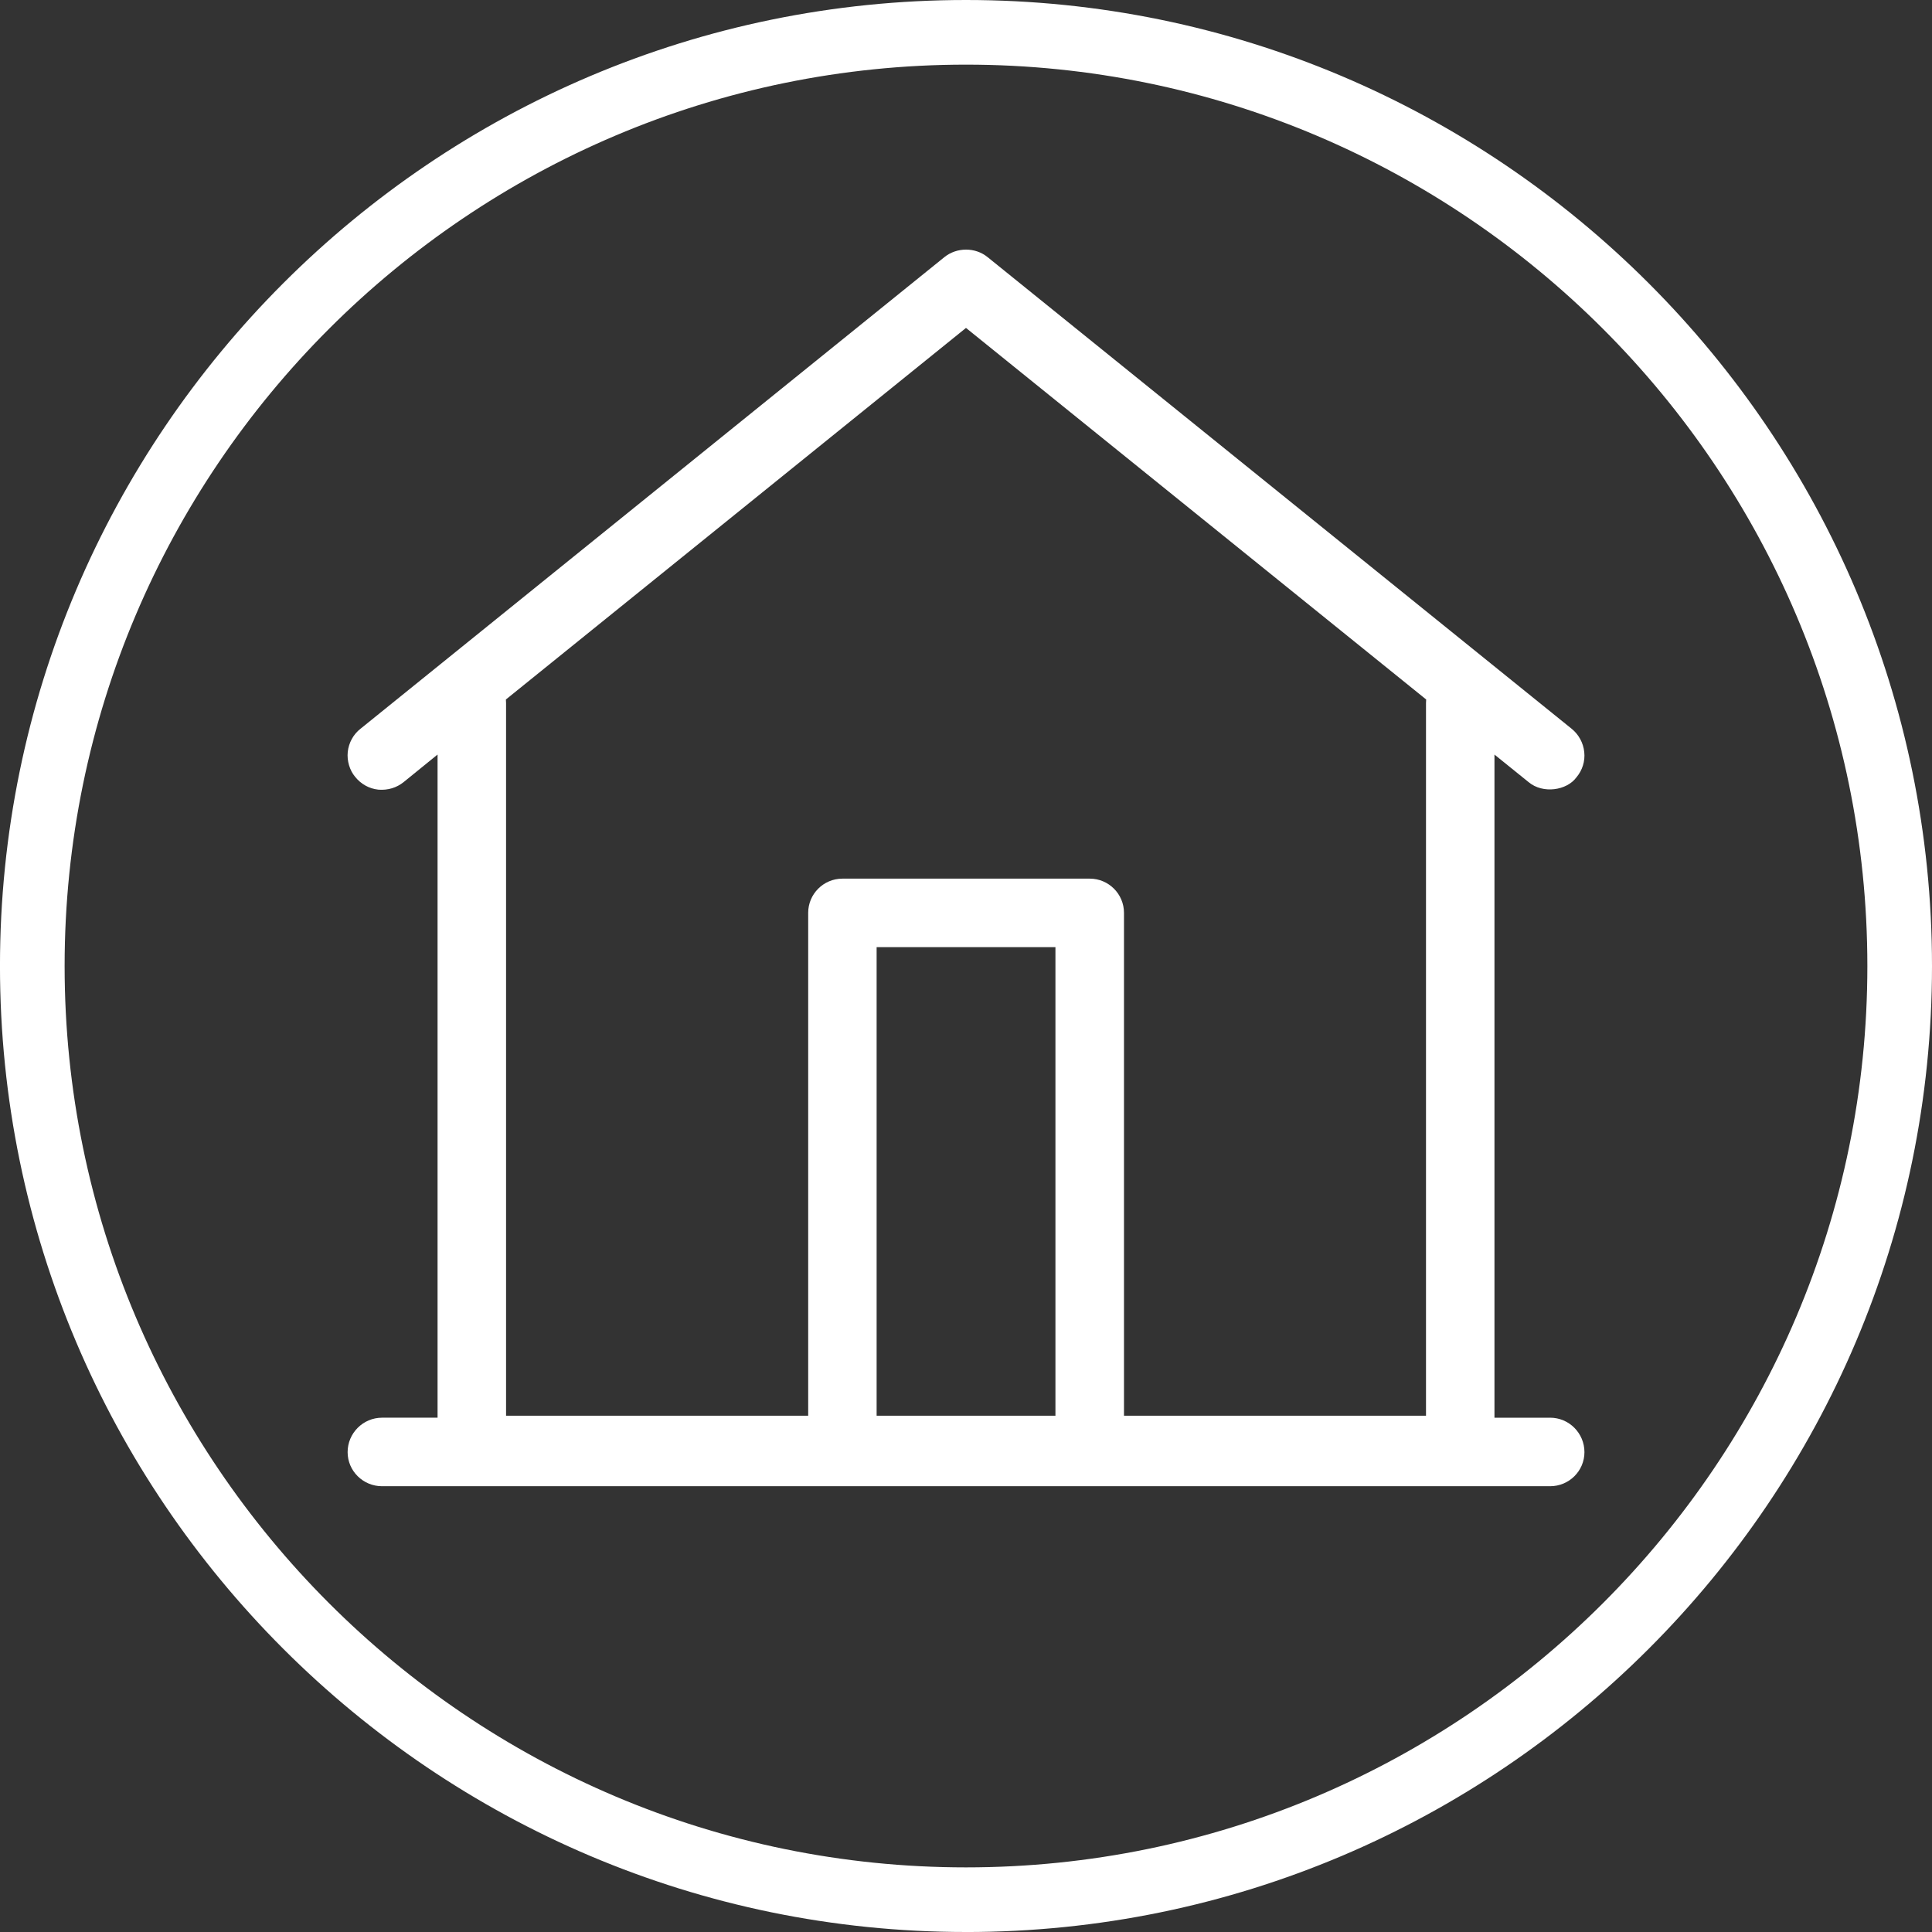 <?xml version="1.0" encoding="UTF-8" standalone="no"?>
<svg
   width="90.953pt"
   height="90.953pt"
   viewBox="0 0 90.953 90.953"
   version="1.1"
   id="svg1700"
   sodipodi:docname="output.svg"
   inkscape:version="1.1.2 (0a00cf5339, 2022-02-04)"
   xmlns:inkscape="http://www.inkscape.org/namespaces/inkscape"
   xmlns:sodipodi="http://sodipodi.sourceforge.net/DTD/sodipodi-0.dtd"
   xmlns="http://www.w3.org/2000/svg"
   xmlns:svg="http://www.w3.org/2000/svg">
  <rect x="0" y="0" width="90.953" height="90.953" fill="#333333" stroke="none"/>
  <sodipodi:namedview
     id="namedview1702"
     pagecolor="#523c75"
     bordercolor="#666666"
     borderopacity="1.0"
     inkscape:pageshadow="2"
     inkscape:pageopacity="0"
     inkscape:pagecheckerboard="false"
     inkscape:document-units="pt"
     showgrid="false"
     fit-margin-top="0"
     fit-margin-left="0"
     fit-margin-right="0"
     fit-margin-bottom="0"
     lock-margins="false"
     inkscape:snap-page="false"
     inkscape:zoom="1.8116729"
     inkscape:cx="-18.767185"
     inkscape:cy="67.065087"
     inkscape:window-width="1850"
     inkscape:window-height="1136"
     inkscape:window-x="0"
     inkscape:window-y="0"
     inkscape:window-maximized="1"
     inkscape:current-layer="layer4" />
  <defs
     id="defs1649">
    <clipPath
       id="clip1">
      <path
         d="M 0,0 H 595.277 V 723 H 0 Z m 0,0"
         id="path1646" />
    </clipPath>
  </defs>
  <g
     clip-path="url(#clip1)"
     clip-rule="nonzero"
     id="g1653"
     transform="translate(-207.338,-127.581)" />
  <g
     inkscape:groupmode="layer"
     id="layer2"
     inkscape:label="Layer 1"
     style="display:none"
     transform="translate(-198.227,-152.001)"
     sodipodi:insensitive="true">
    <path
       style="fill:#ff4511;fill-opacity:1;fill-rule:nonzero;stroke:none"
       d="M 0,722.836 H 595.273 V 0 H 0 Z m 0,0"
       id="path1651"
       transform="translate(-9.111,24.42)" />
  </g>
  <path
     style="fill:#ffffff;fill-opacity:1;fill-rule:nonzero;stroke:none"
     d="m 281.102,45.652 c -1.215,2.902 -2.586,6.195 -2.59,10.473 -0.004,1.168 -0.012,2.785 -0.023,4.57 -0.019,3.09 -0.047,6.805 -0.027,9.555 H 258.328 l -0.043,-4.645 c -0.012,-1.059 -0.523,-2.066 -1.438,-2.836 -1.117,-0.934 -2.629,-1.379 -3.938,-1.156 l -5.371,0.785 c -0.855,0.156 -1.734,-0.219 -2.176,-0.934 -0.309,-0.5 -0.398,-1.797 -0.164,-2.438 0.496,-1.387 0.176,-2.918 -0.793,-3.938 0.246,-0.715 0.133,-1.52 -0.324,-2.133 l -0.109,-0.152 0.453,-2.094 c 0.098,-0.441 0,-0.898 -0.262,-1.266 -0.262,-0.363 -0.664,-0.602 -1.113,-0.652 -1.152,-0.133 -2.156,-0.449 -2.898,-0.918 -0.176,-0.109 -0.23,-0.34 -0.121,-0.52 l 4.012,-6.66 c 0.035,-0.051 0.062,-0.109 0.09,-0.168 0.445,-0.984 0.422,-2.105 -0.062,-3.074 l -0.395,-0.785 c -0.031,-0.07 -0.051,-0.137 -0.051,-0.207 -0.019,-3.473 0.797,-8.438 4.805,-12.383 6.742,-6.637 18.746,-7.457 26.754,-1.828 5.555,3.902 7.859,8.434 7.957,15.629 0.035,2.801 -0.973,5.215 -2.039,7.773 M 277.016,19.648 c -9.211,-6.469 -23.031,-5.5 -30.816,2.164 -4.801,4.723 -5.777,10.582 -5.754,14.664 0.004,0.562 0.133,1.105 0.387,1.613 l 0.395,0.785 c 0.043,0.09 0.051,0.195 0.023,0.293 l -3.945,6.543 c -0.992,1.652 -0.477,3.832 1.152,4.855 0.734,0.465 1.578,0.82 2.516,1.066 l -0.195,0.891 c -0.137,0.648 0.012,1.328 0.402,1.855 l 0.027,0.035 c -0.387,0.93 -0.125,2.027 0.664,2.672 l 0.191,0.16 c 0.227,0.184 0.215,0.496 0.141,0.703 -0.484,1.352 -0.449,3.719 0.453,5.184 1.121,1.82 3.301,2.789 5.398,2.402 l 5.344,-0.781 c 0.418,-0.074 1.016,0.125 1.402,0.453 0.207,0.176 0.301,0.34 0.301,0.43 l 0.062,6.223 c 0.008,0.871 0.719,1.574 1.59,1.574 h 23.312 c 0.426,0 0.836,-0.172 1.133,-0.477 0.301,-0.305 0.465,-0.715 0.457,-1.141 -0.043,-2.715 -0.012,-7.363 0.012,-11.102 0.012,-1.793 0.023,-3.414 0.023,-4.59 0.004,-3.641 1.195,-6.492 2.344,-9.246 1.145,-2.746 2.332,-5.582 2.285,-9.039 -0.109,-8.246 -2.895,-13.688 -9.305,-18.191"
     id="path1659" />
  <path
     style="fill:#ffffff;fill-opacity:1;fill-rule:nonzero;stroke:none"
     d="m 258.312,30.16 c 1.438,0 2.781,0.758 3.512,1.977 0.574,0.961 2.102,1.004 2.77,0 0.727,-1.219 2.07,-1.977 3.512,-1.977 2.238,0 4.062,1.785 4.062,3.977 0,4.613 -6.871,9.594 -8.969,11.004 -4.246,-2.82 -8.961,-7.266 -8.961,-11.004 0,-2.191 1.828,-3.977 4.074,-3.977 m 9.793,-3.227 c -1.824,0 -3.562,0.672 -4.902,1.875 -1.34,-1.203 -3.074,-1.875 -4.891,-1.875 -4.023,0 -7.301,3.234 -7.301,7.203 0,7.277 10.199,13.605 11.34,14.289 0.25,0.156 0.547,0.246 0.852,0.246 0.305,0 0.602,-0.09 0.828,-0.23 1.164,-0.699 11.363,-7.027 11.363,-14.305 0,-3.969 -3.27,-7.203 -7.289,-7.203"
     id="path1661" />
  <path
     style="fill:#ffffff;fill-opacity:1;fill-rule:nonzero;stroke:none"
     d="m 262.855,3.043 c -23.398,0 -42.434,19.035 -42.434,42.434 0,23.398 19.035,42.434 42.434,42.434 23.395,0 42.434,-19.035 42.434,-42.434 0,-23.398 -19.039,-42.434 -42.434,-42.434 m 0,87.91 C 237.777,90.953 217.375,70.555 217.375,45.477 217.375,20.402 237.777,0 262.855,0 c 25.074,0 45.477,20.402 45.477,45.477 0,25.078 -20.402,45.477 -45.477,45.477"
     id="path1663" />
  <path
     style="fill:#ffffff;fill-opacity:1;fill-rule:nonzero;stroke:none"
     d="m 173.195,50.219 c -3.18,0 -5.93,-2.23 -6.664,-5.238 h 13.316 c -0.734,3.008 -3.48,5.238 -6.652,5.238 m 0,-25.41 6.16,16.945 H 167.027 Z M 141.273,41.754 h -12.312 l 6.156,-16.945 z m -6.156,8.465 c -3.18,0 -5.926,-2.23 -6.656,-5.238 h 13.309 c -0.734,3.008 -3.48,5.238 -6.652,5.238 m 48.168,-7.09 -8.582,-23.59 c -0.219,-0.602 -0.777,-0.957 -1.441,-0.957 -0.133,-0.051 -0.301,-0.105 -0.508,-0.105 h -37.637 c -0.48,0 -0.906,0.219 -1.18,0.566 l -0.176,0.059 -8.617,23.699 -0.102,0.559 c 0,5.559 4.52,10.078 10.074,10.078 5.555,0 10.074,-4.52 10.074,-10.078 l -0.012,-0.133 0.031,-0.098 -7.789,-21.418 h 15.117 v 47.539 h -17.422 c -0.891,0 -1.621,0.723 -1.621,1.613 0,0.891 0.73,1.613 1.621,1.613 h 38.078 c 0.887,0 1.605,-0.723 1.605,-1.613 0,-0.891 -0.719,-1.613 -1.605,-1.613 h -17.434 V 21.711 h 15.125 l -7.668,21.07 -0.098,0.578 c 0,5.559 4.516,10.078 10.074,10.078 5.551,0 10.062,-4.52 10.062,-10.078 l -0.004,-0.117 z m 0,0"
     id="path1669" />
  <path
     style="fill:#ffffff;fill-opacity:1;fill-rule:nonzero;stroke:none"
     d="m 154.164,3.043 c -23.395,0 -42.434,19.035 -42.434,42.434 0,23.398 19.039,42.434 42.434,42.434 23.398,0 42.434,-19.035 42.434,-42.434 0,-23.398 -19.035,-42.434 -42.434,-42.434 m 0,87.91 c -25.074,0 -45.477,-20.398 -45.477,-45.477 C 108.688,20.402 129.09,0 154.164,0 c 25.078,0 45.477,20.402 45.477,45.477 0,25.078 -20.398,45.477 -45.477,45.477"
     id="path1671" />
  <path
     style="fill:#33143d;fill-opacity:1;fill-rule:nonzero;stroke:none"
     d="m -149.316,615.758 -0.019,-1.801 c 0,-0.105 0.082,-0.191 0.188,-0.195 l 17.68,-0.207 c 0.105,0 0.195,0.086 0.195,0.191 l 0.023,1.797 z m 0.035,4.629 0.012,0.996 -0.785,0.008 -0.051,-4.398 19.672,-0.234 0.055,4.402 -0.785,0.008 -0.012,-0.992 c -0.008,-0.34 -0.285,-0.609 -0.625,-0.605 l -16.875,0.199 c -0.34,0.004 -0.609,0.281 -0.605,0.617 m 17.125,-13.254 0.062,5.203 -16.461,0.195 -0.062,-5.203 z m 2.32,8.395 h -0.195 l -0.019,-1.797 c -0.008,-0.543 -0.328,-1.023 -0.816,-1.25 l -0.078,-6.777 c -0.004,-0.34 -0.285,-0.613 -0.621,-0.609 -0.34,0.004 -0.609,0.285 -0.605,0.625 l 0.004,0.188 -16.461,0.195 -0.004,-0.191 c -0.004,-0.34 -0.281,-0.613 -0.617,-0.609 -0.336,0.004 -0.609,0.285 -0.605,0.625 l 0.082,6.777 c -0.484,0.238 -0.797,0.723 -0.789,1.27 l 0.019,1.797 -0.191,0.004 c -0.34,0.004 -0.609,0.281 -0.605,0.617 l 0.066,5.629 c 0.004,0.336 0.281,0.609 0.617,0.605 l 2.012,-0.023 c 0.336,-0.004 0.609,-0.281 0.605,-0.617 l -0.012,-0.996 15.656,-0.184 0.012,0.992 c 0.004,0.336 0.277,0.609 0.617,0.605 l 2.012,-0.023 c 0.336,-0.004 0.605,-0.281 0.602,-0.617 l -0.066,-5.633 c -0.004,-0.336 -0.281,-0.605 -0.617,-0.602"
     id="path1673" />
  <path
     style="fill:#33143d;fill-opacity:1;fill-rule:nonzero;stroke:none"
     d="m -39.895,611.883 c -0.445,1.109 -0.953,2.363 -0.938,3.988 0.008,0.445 0.012,1.059 0.012,1.738 0.008,1.176 0.016,2.586 0.035,3.633 l -7.652,0.09 -0.035,-1.766 c -0.012,-0.402 -0.207,-0.781 -0.559,-1.07 -0.43,-0.352 -1.008,-0.516 -1.504,-0.422 l -2.035,0.32 c -0.324,0.066 -0.66,-0.074 -0.832,-0.344 -0.117,-0.188 -0.16,-0.68 -0.074,-0.926 0.184,-0.527 0.055,-1.109 -0.316,-1.492 0.09,-0.273 0.043,-0.578 -0.133,-0.809 l -0.043,-0.059 0.164,-0.797 c 0.031,-0.168 -0.004,-0.34 -0.105,-0.48 -0.102,-0.137 -0.258,-0.227 -0.43,-0.242 -0.438,-0.047 -0.82,-0.16 -1.102,-0.336 -0.07,-0.043 -0.09,-0.129 -0.051,-0.195 l 1.496,-2.551 c 0.012,-0.019 0.023,-0.043 0.031,-0.062 0.164,-0.375 0.152,-0.801 -0.039,-1.168 l -0.148,-0.297 c -0.016,-0.027 -0.023,-0.051 -0.023,-0.078 -0.023,-1.32 0.266,-3.211 1.77,-4.727 2.535,-2.555 7.094,-2.918 10.16,-0.816 2.129,1.457 3.023,3.168 3.094,5.906 0.023,1.062 -0.348,1.984 -0.742,2.961 m -1.668,-9.863 c -3.527,-2.418 -8.777,-1.988 -11.699,0.961 -1.805,1.816 -2.148,4.047 -2.121,5.598 0.004,0.211 0.055,0.418 0.152,0.609 l 0.156,0.297 c 0.016,0.035 0.019,0.074 0.008,0.113 l -1.469,2.504 c -0.371,0.633 -0.164,1.457 0.461,1.84 0.281,0.172 0.602,0.305 0.961,0.395 l -0.07,0.336 c -0.051,0.25 0.008,0.508 0.16,0.707 l 0.012,0.012 c -0.145,0.355 -0.039,0.77 0.262,1.012 l 0.074,0.059 c 0.086,0.07 0.086,0.188 0.059,0.27 -0.18,0.516 -0.156,1.414 0.191,1.969 0.438,0.684 1.27,1.043 2.062,0.887 l 2.031,-0.32 c 0.156,-0.031 0.383,0.043 0.531,0.164 0.082,0.066 0.117,0.129 0.117,0.164 l 0.051,2.363 c 0.008,0.332 0.281,0.594 0.613,0.59 l 8.859,-0.105 c 0.16,0 0.316,-0.066 0.426,-0.184 0.113,-0.117 0.176,-0.273 0.172,-0.438 -0.031,-1.031 -0.039,-2.797 -0.047,-4.215 -0.004,-0.684 -0.008,-1.301 -0.012,-1.746 -0.016,-1.383 0.426,-2.473 0.848,-3.523 0.426,-1.051 0.863,-2.133 0.828,-3.445 -0.078,-3.133 -1.16,-5.188 -3.617,-6.871"
     id="path1675" />
  <path
     style="fill:#33143d;fill-opacity:1;fill-rule:nonzero;stroke:none"
     d="m -48.621,606.098 c 0.547,-0.008 1.059,0.277 1.344,0.734 0.219,0.363 0.801,0.371 1.051,-0.012 0.27,-0.465 0.777,-0.758 1.324,-0.766 0.852,-0.012 1.555,0.66 1.562,1.492 0.023,1.754 -2.566,3.676 -3.359,4.223 -1.625,-1.055 -3.438,-2.723 -3.453,-4.145 -0.012,-0.832 0.676,-1.516 1.531,-1.527 m 3.707,-1.27 c -0.695,0.008 -1.352,0.27 -1.855,0.734 -0.516,-0.453 -1.176,-0.699 -1.867,-0.691 -1.527,0.019 -2.762,1.262 -2.742,2.77 0.031,2.766 3.937,5.125 4.375,5.379 0.094,0.059 0.207,0.094 0.324,0.09 0.113,0 0.227,-0.035 0.312,-0.09 0.438,-0.27 4.285,-2.723 4.254,-5.488 -0.019,-1.508 -1.273,-2.719 -2.801,-2.703"
     id="path1677" />
  <path
     style="fill:#33143d;fill-opacity:1;fill-rule:nonzero;stroke:none"
     d="m -100.527,608.391 0.152,12.75 -5.406,0.066 -0.105,-9 c -0.004,-0.336 -0.281,-0.605 -0.617,-0.602 l -4.426,0.051 c -0.34,0.004 -0.609,0.281 -0.605,0.617 l 0.105,9 -5.402,0.062 -0.152,-12.75 c 0,-0.019 0,-0.043 -0.004,-0.062 l 8.152,-6.746 8.312,6.551 c -0.004,0.019 -0.004,0.043 -0.004,0.062 m -6.48,12.828 -3.195,0.039 -0.102,-8.383 3.199,-0.035 z m 8.852,-0.066 -0.996,0.012 -0.137,-11.863 0.609,0.484 c 0.262,0.215 0.691,0.141 0.859,-0.098 0.105,-0.125 0.152,-0.289 0.133,-0.453 -0.016,-0.164 -0.102,-0.312 -0.227,-0.41 l -10.547,-8.312 c -0.227,-0.184 -0.559,-0.176 -0.773,0.004 l -10.348,8.559 c -0.125,0.102 -0.207,0.258 -0.223,0.418 -0.016,0.164 0.035,0.328 0.137,0.445 0.105,0.129 0.254,0.211 0.418,0.223 0.172,0.016 0.324,-0.035 0.445,-0.137 l 0.605,-0.5 0.141,11.863 -0.996,0.012 c -0.336,0.004 -0.609,0.285 -0.605,0.621 0.004,0.336 0.285,0.609 0.621,0.605 l 20.898,-0.246 c 0.336,-0.004 0.609,-0.281 0.605,-0.617 -0.004,-0.34 -0.281,-0.613 -0.621,-0.609"
     id="path1679" />
  <path
     style="fill:#33143d;fill-opacity:1;fill-rule:nonzero;stroke:none"
     d="m -69.863,613.215 c -1.207,0.016 -2.266,-0.82 -2.559,-1.961 l 5.062,-0.059 c -0.266,1.148 -1.301,2.008 -2.504,2.02 m -0.117,-9.652 2.418,6.41 -4.684,0.055 z m -12.051,6.582 -4.68,0.055 2.266,-6.469 z m -2.305,3.242 c -1.207,0.016 -2.262,-0.82 -2.551,-1.961 l 5.055,-0.059 c -0.266,1.145 -1.297,2.004 -2.504,2.02 m 18.273,-2.91 -3.367,-8.926 c -0.086,-0.227 -0.301,-0.359 -0.551,-0.355 -0.051,-0.019 -0.117,-0.039 -0.195,-0.039 l -14.301,0.168 c -0.18,0.004 -0.344,0.086 -0.445,0.223 l -0.066,0.023 -3.168,9.043 -0.035,0.211 c 0.023,2.113 1.762,3.809 3.871,3.785 2.113,-0.023 3.809,-1.762 3.785,-3.875 l -0.008,-0.051 0.012,-0.035 -3.055,-8.105 5.742,-0.066 0.215,18.066 -6.621,0.078 c -0.336,0.004 -0.609,0.277 -0.605,0.617 0.004,0.34 0.281,0.609 0.621,0.605 l 14.469,-0.168 c 0.336,-0.004 0.609,-0.281 0.605,-0.621 -0.004,-0.34 -0.281,-0.609 -0.621,-0.605 l -6.621,0.078 -0.215,-18.066 5.746,-0.066 -2.816,8.039 -0.035,0.223 c 0.023,2.109 1.762,3.809 3.871,3.781 2.109,-0.023 3.805,-1.762 3.781,-3.875 l -0.004,-0.043 z m 0,0"
     id="path1681" />
  <path
     style="fill:#ffffff;fill-opacity:1;fill-rule:nonzero;stroke:none"
     d="m -86.977,191.555 v -4.734 c 0,-0.273 0.227,-0.504 0.5,-0.504 h 46.531 c 0.273,0 0.508,0.23 0.508,0.504 v 4.734 z m -0.051,12.188 v 2.617 h -2.066 v -11.578 h 51.77 v 11.578 h -2.062 v -2.617 c 0,-0.891 -0.727,-1.613 -1.617,-1.613 h -44.414 c -0.891,0 -1.609,0.723 -1.609,1.613 m 45.473,-20.652 h -43.32 v -13.695 h 43.32 z m 5.84,8.465 h -0.508 v -4.734 c 0,-1.426 -0.836,-2.699 -2.105,-3.305 v -17.844 c 0,-0.895 -0.727,-1.621 -1.617,-1.621 -0.887,0 -1.609,0.727 -1.609,1.621 v 0.496 h -43.32 v -0.496 c 0,-0.895 -0.719,-1.621 -1.602,-1.621 -0.891,0 -1.609,0.727 -1.609,1.621 v 17.836 c -1.281,0.609 -2.121,1.879 -2.121,3.312 v 4.734 h -0.508 c -0.883,0 -1.605,0.723 -1.605,1.605 v 14.82 c 0,0.883 0.723,1.605 1.605,1.605 h 5.297 c 0.883,0 1.602,-0.723 1.602,-1.605 v -2.617 h 41.203 v 2.617 c 0,0.883 0.723,1.605 1.609,1.605 h 5.289 c 0.891,0 1.609,-0.723 1.609,-1.605 v -14.82 c 0,-0.883 -0.719,-1.605 -1.609,-1.605"
     id="path1683" />
  <path
     style="fill:#ffffff;fill-opacity:1;fill-rule:nonzero;stroke:none"
     d="m -63.211,144.383 c -23.398,0 -42.434,19.035 -42.434,42.434 0,23.398 19.035,42.434 42.434,42.434 23.395,0 42.434,-19.035 42.434,-42.434 0,-23.398 -19.039,-42.434 -42.434,-42.434 m 0,87.91 c -25.078,0 -45.477,-20.398 -45.477,-45.477 0,-25.074 20.398,-45.477 45.477,-45.477 25.074,0 45.477,20.402 45.477,45.477 0,25.078 -20.402,45.477 -45.477,45.477"
     id="path1685" />
  <path
     style="fill:#ffffff;fill-opacity:1;fill-rule:nonzero;stroke:none"
     d="m -63.211,137.258 c -27.328,0 -49.559,22.23 -49.559,49.559 0,27.328 22.23,49.562 49.559,49.562 27.324,0 49.559,-22.234 49.559,-49.562 0,-27.328 -22.234,-49.559 -49.559,-49.559 m 0,102.621 c -29.258,0 -53.059,-23.805 -53.059,-53.062 0,-29.258 23.801,-53.059 53.059,-53.059 29.254,0 53.059,23.801 53.059,53.059 0,29.258 -23.805,53.062 -53.059,53.062"
     id="path1687" />
  <path
     style="fill:#e3007d;fill-opacity:1;fill-rule:nonzero;stroke:none"
     d="M -147.98,649.34 -148,647.543 c 0,-0.105 0.086,-0.195 0.188,-0.195 l 17.68,-0.207 c 0.105,-0.004 0.195,0.086 0.199,0.188 l 0.019,1.801 z m 0.035,4.633 0.012,0.996 -0.785,0.008 -0.051,-4.402 19.672,-0.23 0.055,4.398 -0.785,0.012 -0.012,-0.996 c -0.004,-0.336 -0.285,-0.609 -0.625,-0.605 l -16.875,0.199 c -0.336,0.004 -0.609,0.281 -0.605,0.621 m 17.129,-13.258 0.059,5.207 -16.461,0.191 -0.059,-5.203 z m 2.316,8.395 -0.191,0.004 -0.023,-1.797 c -0.004,-0.543 -0.328,-1.023 -0.812,-1.25 l -0.082,-6.781 c -0.004,-0.336 -0.281,-0.609 -0.621,-0.605 -0.336,0.004 -0.609,0.285 -0.605,0.621 l 0.004,0.191 -16.461,0.191 -0.004,-0.188 c -0.004,-0.34 -0.281,-0.613 -0.617,-0.609 -0.336,0.004 -0.605,0.285 -0.602,0.625 l 0.078,6.777 c -0.484,0.234 -0.797,0.723 -0.789,1.27 l 0.019,1.797 -0.191,0.004 c -0.336,0.004 -0.609,0.281 -0.605,0.617 l 0.066,5.629 c 0.004,0.336 0.281,0.609 0.617,0.605 l 2.012,-0.027 c 0.336,-0.004 0.609,-0.281 0.605,-0.617 l -0.012,-0.992 15.656,-0.184 0.012,0.992 c 0.004,0.336 0.281,0.605 0.617,0.602 l 2.012,-0.023 c 0.336,-0.004 0.609,-0.281 0.605,-0.617 l -0.07,-5.629 c -0.004,-0.336 -0.277,-0.609 -0.617,-0.605"
     id="path1689" />
  <path
     style="fill:#e3007d;fill-opacity:1;fill-rule:nonzero;stroke:none"
     d="m -38.555,645.469 c -0.449,1.105 -0.957,2.363 -0.941,3.988 0.008,0.445 0.012,1.059 0.016,1.738 0.004,1.176 0.012,2.586 0.031,3.633 l -7.648,0.09 -0.039,-1.766 c -0.008,-0.402 -0.207,-0.785 -0.559,-1.074 -0.43,-0.348 -1.008,-0.512 -1.504,-0.422 l -2.035,0.324 c -0.324,0.062 -0.66,-0.074 -0.832,-0.344 -0.117,-0.188 -0.156,-0.684 -0.074,-0.926 0.184,-0.531 0.055,-1.109 -0.316,-1.492 0.09,-0.273 0.043,-0.578 -0.133,-0.809 l -0.043,-0.059 0.164,-0.797 c 0.035,-0.168 -0.004,-0.344 -0.105,-0.48 -0.102,-0.137 -0.258,-0.227 -0.426,-0.242 -0.441,-0.047 -0.824,-0.16 -1.105,-0.336 -0.07,-0.043 -0.09,-0.129 -0.051,-0.195 l 1.496,-2.551 c 0.012,-0.019 0.023,-0.043 0.031,-0.062 0.164,-0.379 0.152,-0.805 -0.035,-1.172 l -0.152,-0.293 c -0.016,-0.027 -0.019,-0.055 -0.019,-0.082 -0.027,-1.316 0.262,-3.207 1.766,-4.727 2.535,-2.551 7.094,-2.918 10.16,-0.812 2.129,1.457 3.023,3.168 3.094,5.902 0.027,1.062 -0.348,1.988 -0.738,2.965 m -1.672,-9.863 c -3.527,-2.418 -8.777,-1.988 -11.699,0.957 -1.805,1.82 -2.148,4.051 -2.121,5.598 0.004,0.215 0.055,0.422 0.156,0.613 l 0.152,0.297 c 0.016,0.035 0.019,0.074 0.012,0.113 l -1.473,2.504 c -0.371,0.629 -0.164,1.457 0.461,1.84 0.281,0.172 0.602,0.305 0.961,0.391 l -0.07,0.34 c -0.051,0.246 0.008,0.504 0.16,0.707 l 0.012,0.012 c -0.145,0.355 -0.039,0.77 0.262,1.012 l 0.074,0.059 c 0.086,0.07 0.086,0.188 0.059,0.27 -0.18,0.512 -0.156,1.414 0.195,1.965 0.434,0.688 1.266,1.047 2.059,0.891 l 2.031,-0.32 c 0.156,-0.031 0.383,0.043 0.531,0.164 0.082,0.066 0.117,0.129 0.117,0.164 l 0.051,2.359 c 0.008,0.332 0.281,0.598 0.613,0.594 l 8.859,-0.105 c 0.16,0 0.316,-0.07 0.43,-0.184 0.109,-0.117 0.172,-0.277 0.168,-0.438 -0.031,-1.031 -0.039,-2.797 -0.047,-4.219 -0.004,-0.68 -0.008,-1.297 -0.012,-1.742 -0.016,-1.383 0.426,-2.473 0.852,-3.527 0.422,-1.047 0.859,-2.129 0.824,-3.441 -0.078,-3.133 -1.16,-5.188 -3.617,-6.871"
     id="path1691" />
  <path
     style="fill:#e3007d;fill-opacity:1;fill-rule:nonzero;stroke:none"
     d="m -47.285,639.684 c 0.547,-0.008 1.062,0.273 1.344,0.734 0.223,0.363 0.805,0.371 1.051,-0.012 0.27,-0.469 0.781,-0.762 1.328,-0.77 0.848,-0.008 1.551,0.66 1.559,1.496 0.023,1.75 -2.566,3.676 -3.355,4.219 -1.629,-1.051 -3.441,-2.719 -3.457,-4.141 -0.012,-0.832 0.676,-1.52 1.531,-1.527 m 3.707,-1.27 c -0.695,0.008 -1.352,0.27 -1.855,0.73 -0.516,-0.449 -1.176,-0.695 -1.867,-0.688 -1.527,0.016 -2.758,1.262 -2.742,2.77 0.035,2.766 3.938,5.125 4.375,5.379 0.094,0.059 0.207,0.09 0.324,0.09 0.117,0 0.227,-0.035 0.312,-0.094 0.441,-0.27 4.285,-2.719 4.254,-5.484 -0.016,-1.508 -1.273,-2.723 -2.801,-2.703"
     id="path1693" />
  <path
     style="fill:#e3007d;fill-opacity:1;fill-rule:nonzero;stroke:none"
     d="m -99.191,641.977 0.152,12.75 -5.402,0.062 -0.109,-8.996 c -0.004,-0.336 -0.281,-0.605 -0.617,-0.602 l -4.426,0.051 c -0.336,0.004 -0.609,0.281 -0.605,0.617 l 0.105,8.996 -5.402,0.062 -0.152,-12.75 c 0,-0.019 0,-0.039 0,-0.059 l 8.148,-6.746 8.312,6.551 c 0,0.019 -0.004,0.043 -0.004,0.062 m -6.477,12.828 -3.199,0.039 -0.098,-8.383 3.195,-0.039 z m 8.848,-0.066 -0.992,0.008 -0.141,-11.859 0.613,0.48 c 0.258,0.215 0.688,0.145 0.855,-0.094 0.105,-0.125 0.152,-0.289 0.137,-0.453 -0.019,-0.164 -0.105,-0.312 -0.23,-0.414 l -10.547,-8.309 c -0.223,-0.184 -0.559,-0.176 -0.773,0.004 l -10.348,8.559 c -0.125,0.102 -0.207,0.254 -0.223,0.418 -0.016,0.16 0.039,0.328 0.137,0.441 0.105,0.133 0.254,0.211 0.418,0.227 0.172,0.012 0.324,-0.035 0.449,-0.137 l 0.605,-0.5 0.137,11.863 -0.992,0.012 c -0.34,0.004 -0.613,0.281 -0.609,0.621 0.004,0.336 0.285,0.609 0.621,0.602 l 20.898,-0.246 c 0.34,-0.004 0.609,-0.281 0.605,-0.617 -0.004,-0.336 -0.281,-0.609 -0.621,-0.605"
     id="path1695" />
  <path
     style="fill:#e3007d;fill-opacity:1;fill-rule:nonzero;stroke:none"
     d="m -68.527,646.801 c -1.207,0.016 -2.262,-0.82 -2.555,-1.961 l 5.059,-0.059 c -0.266,1.145 -1.301,2.004 -2.504,2.02 m -0.113,-9.656 2.414,6.414 -4.684,0.055 z m -12.055,6.582 -4.68,0.055 2.266,-6.465 z m -2.301,3.246 c -1.211,0.012 -2.262,-0.82 -2.555,-1.961 l 5.059,-0.062 c -0.266,1.148 -1.301,2.008 -2.504,2.023 m 18.27,-2.91 -3.367,-8.926 c -0.086,-0.227 -0.297,-0.359 -0.551,-0.359 -0.051,-0.016 -0.113,-0.035 -0.191,-0.035 l -14.305,0.168 c -0.18,0.004 -0.34,0.086 -0.445,0.219 l -0.066,0.023 -3.168,9.047 -0.035,0.211 c 0.023,2.113 1.762,3.809 3.875,3.785 2.109,-0.027 3.805,-1.762 3.781,-3.875 l -0.004,-0.051 0.008,-0.039 -3.055,-8.102 5.746,-0.066 0.211,18.062 -6.617,0.078 c -0.34,0.004 -0.613,0.281 -0.609,0.621 0.004,0.34 0.281,0.609 0.621,0.605 l 14.469,-0.172 c 0.34,-0.004 0.609,-0.281 0.605,-0.617 -0.004,-0.34 -0.281,-0.613 -0.621,-0.609 l -6.621,0.078 -0.215,-18.062 5.746,-0.066 -2.816,8.039 -0.035,0.219 c 0.023,2.113 1.762,3.812 3.871,3.785 2.109,-0.023 3.805,-1.762 3.781,-3.875 l -0.004,-0.043 z m 0,0"
     id="path1697" />
  <g
     inkscape:groupmode="layer"
     id="layer3"
     inkscape:label="IKONA 1"
     style="display:none"
     transform="translate(-198.227,-152.001)"
     sodipodi:insensitive="true">
    <path
       style="fill:#ffffff;fill-opacity:1;fill-rule:nonzero;stroke:none"
       d="m 135.016,155.044 c -23.398,0 -42.434,19.035 -42.434,42.434 0,23.398 19.035,42.434 42.434,42.434 23.395,0 42.434,-19.035 42.434,-42.434 0,-23.398 -19.039,-42.434 -42.434,-42.434 m 0,87.91 c -25.078,0 -45.477,-20.398 -45.477,-45.477 0,-25.074 20.398,-45.477 45.477,-45.477 25.074,0 45.477,20.402 45.477,45.477 0,25.078 -20.402,45.477 -45.477,45.477"
       id="path1657" />
    <path
       style="fill:#ffffff;fill-opacity:1;fill-rule:nonzero;stroke:none"
       d="m 111.251,202.216 v -4.734 c 0,-0.273 0.227,-0.504 0.5,-0.504 h 46.531 c 0.273,0 0.508,0.23 0.508,0.504 v 4.734 z m -0.051,12.188 v 2.617 h -2.066 v -11.578 h 51.77 v 11.578 h -2.062 v -2.617 c 0,-0.891 -0.727,-1.613 -1.617,-1.613 h -44.414 c -0.891,0 -1.609,0.723 -1.609,1.613 m 45.473,-20.652 h -43.32 v -13.695 h 43.32 z m 5.84,8.465 h -0.508 v -4.734 c 0,-1.426 -0.836,-2.699 -2.105,-3.309 v -17.84 c 0,-0.895 -0.727,-1.621 -1.617,-1.621 -0.887,0 -1.609,0.727 -1.609,1.621 v 0.496 h -43.32 v -0.496 c 0,-0.895 -0.719,-1.621 -1.602,-1.621 -0.891,0 -1.609,0.727 -1.609,1.621 v 17.836 c -1.281,0.609 -2.121,1.879 -2.121,3.312 v 4.734 h -0.508 c -0.883,0 -1.605,0.723 -1.605,1.605 v 14.82 c 0,0.883 0.723,1.602 1.605,1.602 h 5.297 c 0.883,0 1.602,-0.719 1.602,-1.602 v -2.617 h 41.203 v 2.617 c 0,0.883 0.723,1.602 1.609,1.602 h 5.289 c 0.891,0 1.609,-0.719 1.609,-1.602 v -14.82 c 0,-0.883 -0.719,-1.605 -1.609,-1.605"
       id="path1655" />
  </g>
  <g
     inkscape:groupmode="layer"
     id="layer4"
     inkscape:label="Ikona 2"
     style="display:inline"
     transform="translate(-108.688)">
    <path
       style="fill:#ffffff;fill-opacity:1;fill-rule:nonzero;stroke:none"
       d="M 175.82,33.094 V 66.648 H 161.602 V 42.973 c 0,-0.887 -0.723,-1.609 -1.609,-1.609 h -11.645 c -0.891,0 -1.613,0.723 -1.613,1.609 V 66.648 H 132.512 V 33.094 c 0,-0.051 -0.004,-0.109 -0.008,-0.164 l 21.66,-17.492 21.664,17.492 c -0.004,0.055 -0.008,0.113 -0.008,0.164 m -17.445,33.555 h -8.418 V 44.59 h 8.418 z m 23.285,0.094 h -2.617 V 35.523 l 1.602,1.293 c 0.68,0.574 1.809,0.395 2.258,-0.223 0.277,-0.328 0.414,-0.758 0.367,-1.188 -0.043,-0.434 -0.266,-0.832 -0.59,-1.094 L 155.191,12.113 c -0.59,-0.488 -1.465,-0.473 -2.039,-0.012 l -27.488,22.203 c -0.34,0.262 -0.559,0.664 -0.605,1.094 -0.043,0.422 0.09,0.863 0.344,1.168 0.277,0.348 0.664,0.562 1.098,0.609 0.449,0.035 0.855,-0.09 1.184,-0.352 l 1.602,-1.301 v 31.219 h -2.613 c -0.895,0 -1.621,0.73 -1.621,1.621 0,0.887 0.727,1.605 1.621,1.605 h 54.988 c 0.895,0 1.617,-0.719 1.617,-1.605 0,-0.891 -0.723,-1.621 -1.617,-1.621"
       id="path1665" />
    <path
       style="fill:#ffffff;fill-opacity:1;fill-rule:nonzero;stroke:none"
       d="m 154.164,3.043 c -23.398,0 -42.434,19.035 -42.434,42.434 0,23.398 19.035,42.434 42.434,42.434 23.398,0 42.434,-19.035 42.434,-42.434 0,-23.398 -19.035,-42.434 -42.434,-42.434 m 0,87.91 c -25.078,0 -45.477,-20.398 -45.477,-45.477 C 108.688,20.402 129.086,0 154.164,0 c 25.074,0 45.477,20.402 45.477,45.477 0,25.078 -20.402,45.477 -45.477,45.477"
       id="path1667" />
  </g>
</svg>
